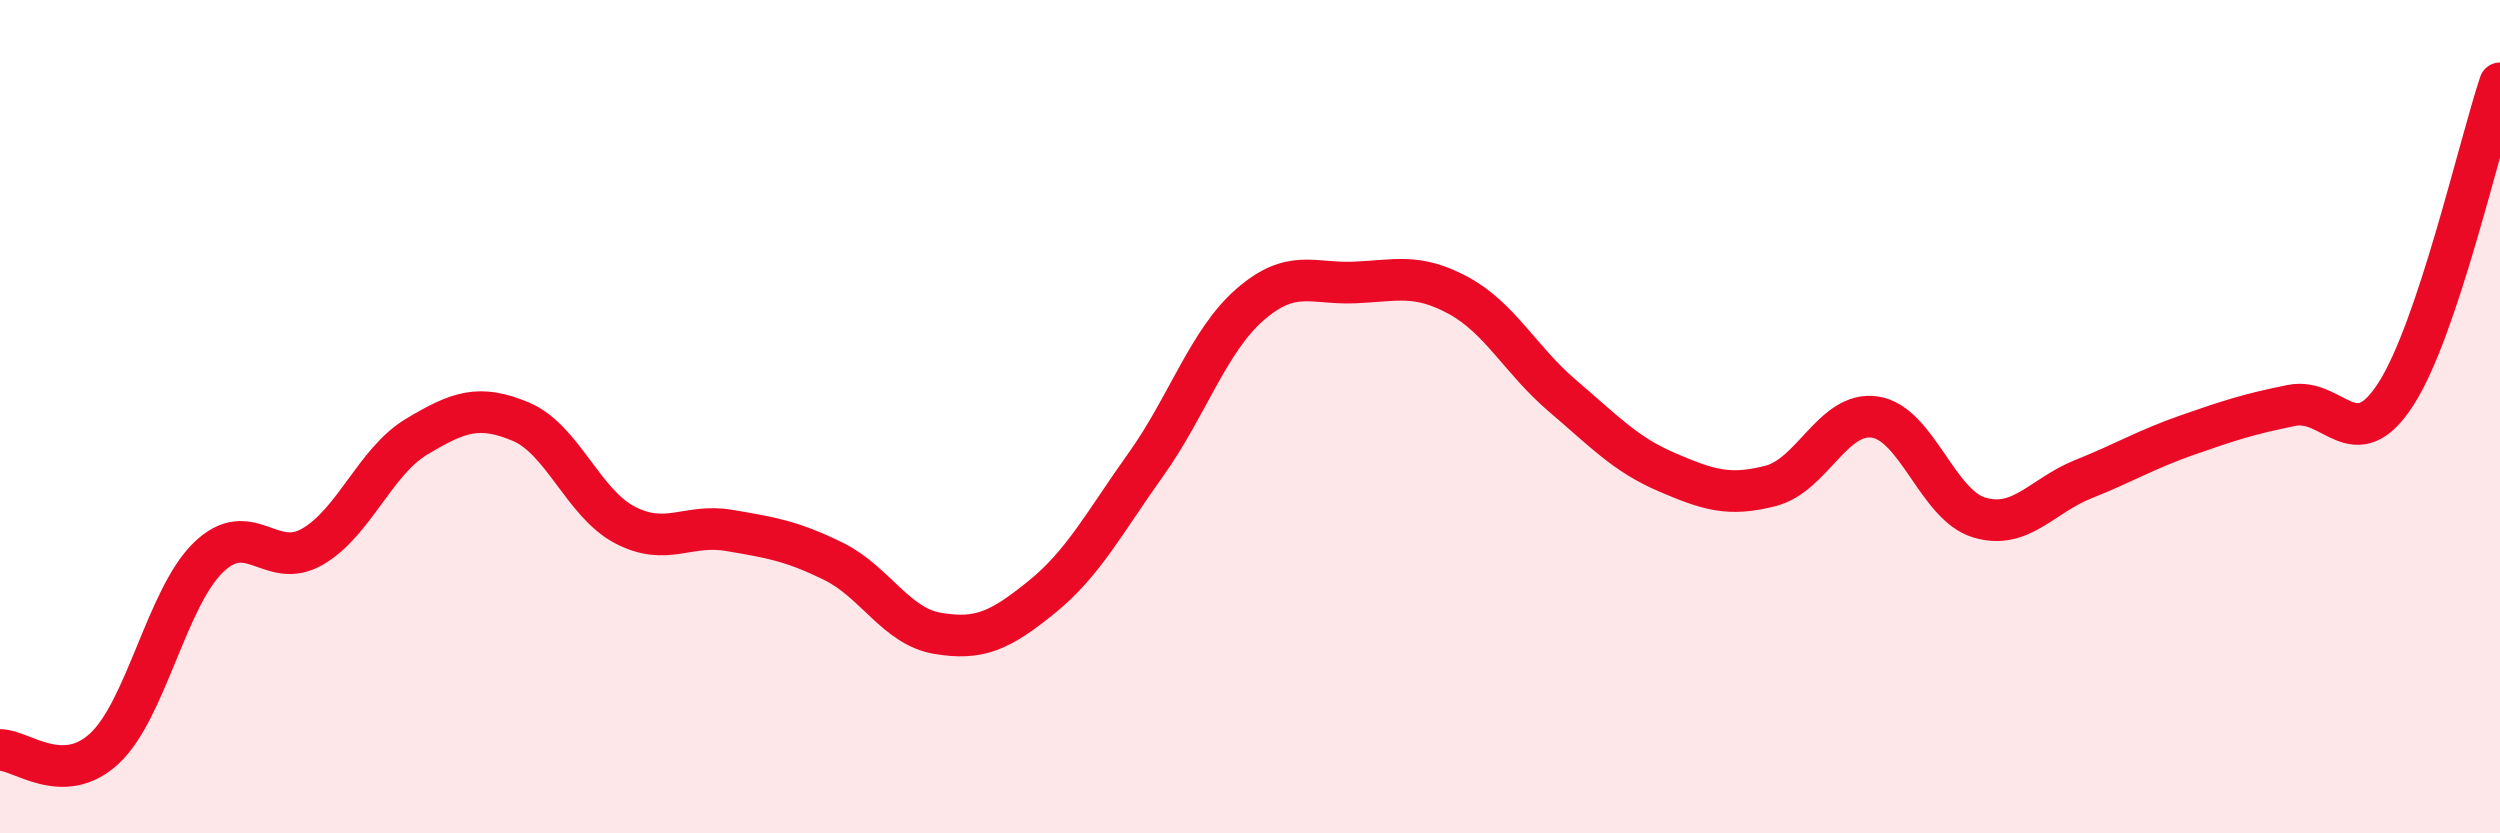 
    <svg width="60" height="20" viewBox="0 0 60 20" xmlns="http://www.w3.org/2000/svg">
      <path
        d="M 0,18 C 0.5,17.99 1.5,18.89 2.5,17.97 C 3.5,17.05 4,14.35 5,13.38 C 6,12.41 6.5,13.7 7.5,13.12 C 8.5,12.54 9,11.08 10,10.48 C 11,9.88 11.5,9.7 12.5,10.12 C 13.5,10.54 14,12.08 15,12.6 C 16,13.12 16.5,12.56 17.5,12.73 C 18.5,12.9 19,12.98 20,13.47 C 21,13.96 21.5,15.03 22.5,15.2 C 23.5,15.37 24,15.14 25,14.33 C 26,13.52 26.5,12.55 27.5,11.15 C 28.5,9.75 29,8.18 30,7.31 C 31,6.44 31.5,6.82 32.5,6.78 C 33.5,6.74 34,6.55 35,7.09 C 36,7.63 36.5,8.65 37.5,9.5 C 38.5,10.35 39,10.9 40,11.33 C 41,11.76 41.5,11.92 42.5,11.66 C 43.5,11.4 44,9.86 45,10.01 C 46,10.16 46.5,12.12 47.5,12.42 C 48.5,12.72 49,11.9 50,11.5 C 51,11.1 51.5,10.79 52.5,10.44 C 53.5,10.09 54,9.93 55,9.73 C 56,9.53 56.5,11.01 57.5,9.46 C 58.5,7.91 59.5,3.49 60,2L60 20L0 20Z"
        fill="#EB0A25"
        opacity="0.1"
        stroke-linecap="round"
        stroke-linejoin="round"
      />
      <path
        d="M 0,18 C 0.5,17.99 1.5,18.89 2.5,17.97 C 3.5,17.05 4,14.35 5,13.38 C 6,12.41 6.5,13.7 7.5,13.12 C 8.5,12.54 9,11.08 10,10.48 C 11,9.88 11.5,9.7 12.5,10.12 C 13.5,10.54 14,12.08 15,12.6 C 16,13.12 16.5,12.56 17.5,12.73 C 18.5,12.9 19,12.98 20,13.47 C 21,13.96 21.5,15.03 22.5,15.2 C 23.5,15.37 24,15.14 25,14.33 C 26,13.52 26.5,12.55 27.5,11.15 C 28.5,9.75 29,8.18 30,7.31 C 31,6.44 31.5,6.82 32.5,6.78 C 33.5,6.74 34,6.55 35,7.09 C 36,7.63 36.5,8.65 37.5,9.5 C 38.5,10.35 39,10.9 40,11.33 C 41,11.76 41.5,11.92 42.5,11.66 C 43.5,11.4 44,9.86 45,10.01 C 46,10.16 46.5,12.12 47.5,12.42 C 48.5,12.72 49,11.9 50,11.5 C 51,11.1 51.5,10.79 52.5,10.44 C 53.5,10.09 54,9.93 55,9.73 C 56,9.53 56.5,11.01 57.5,9.46 C 58.5,7.91 59.5,3.49 60,2"
        stroke="#EB0A25"
        stroke-width="1"
        fill="none"
        stroke-linecap="round"
        stroke-linejoin="round"
      />
    </svg>
  